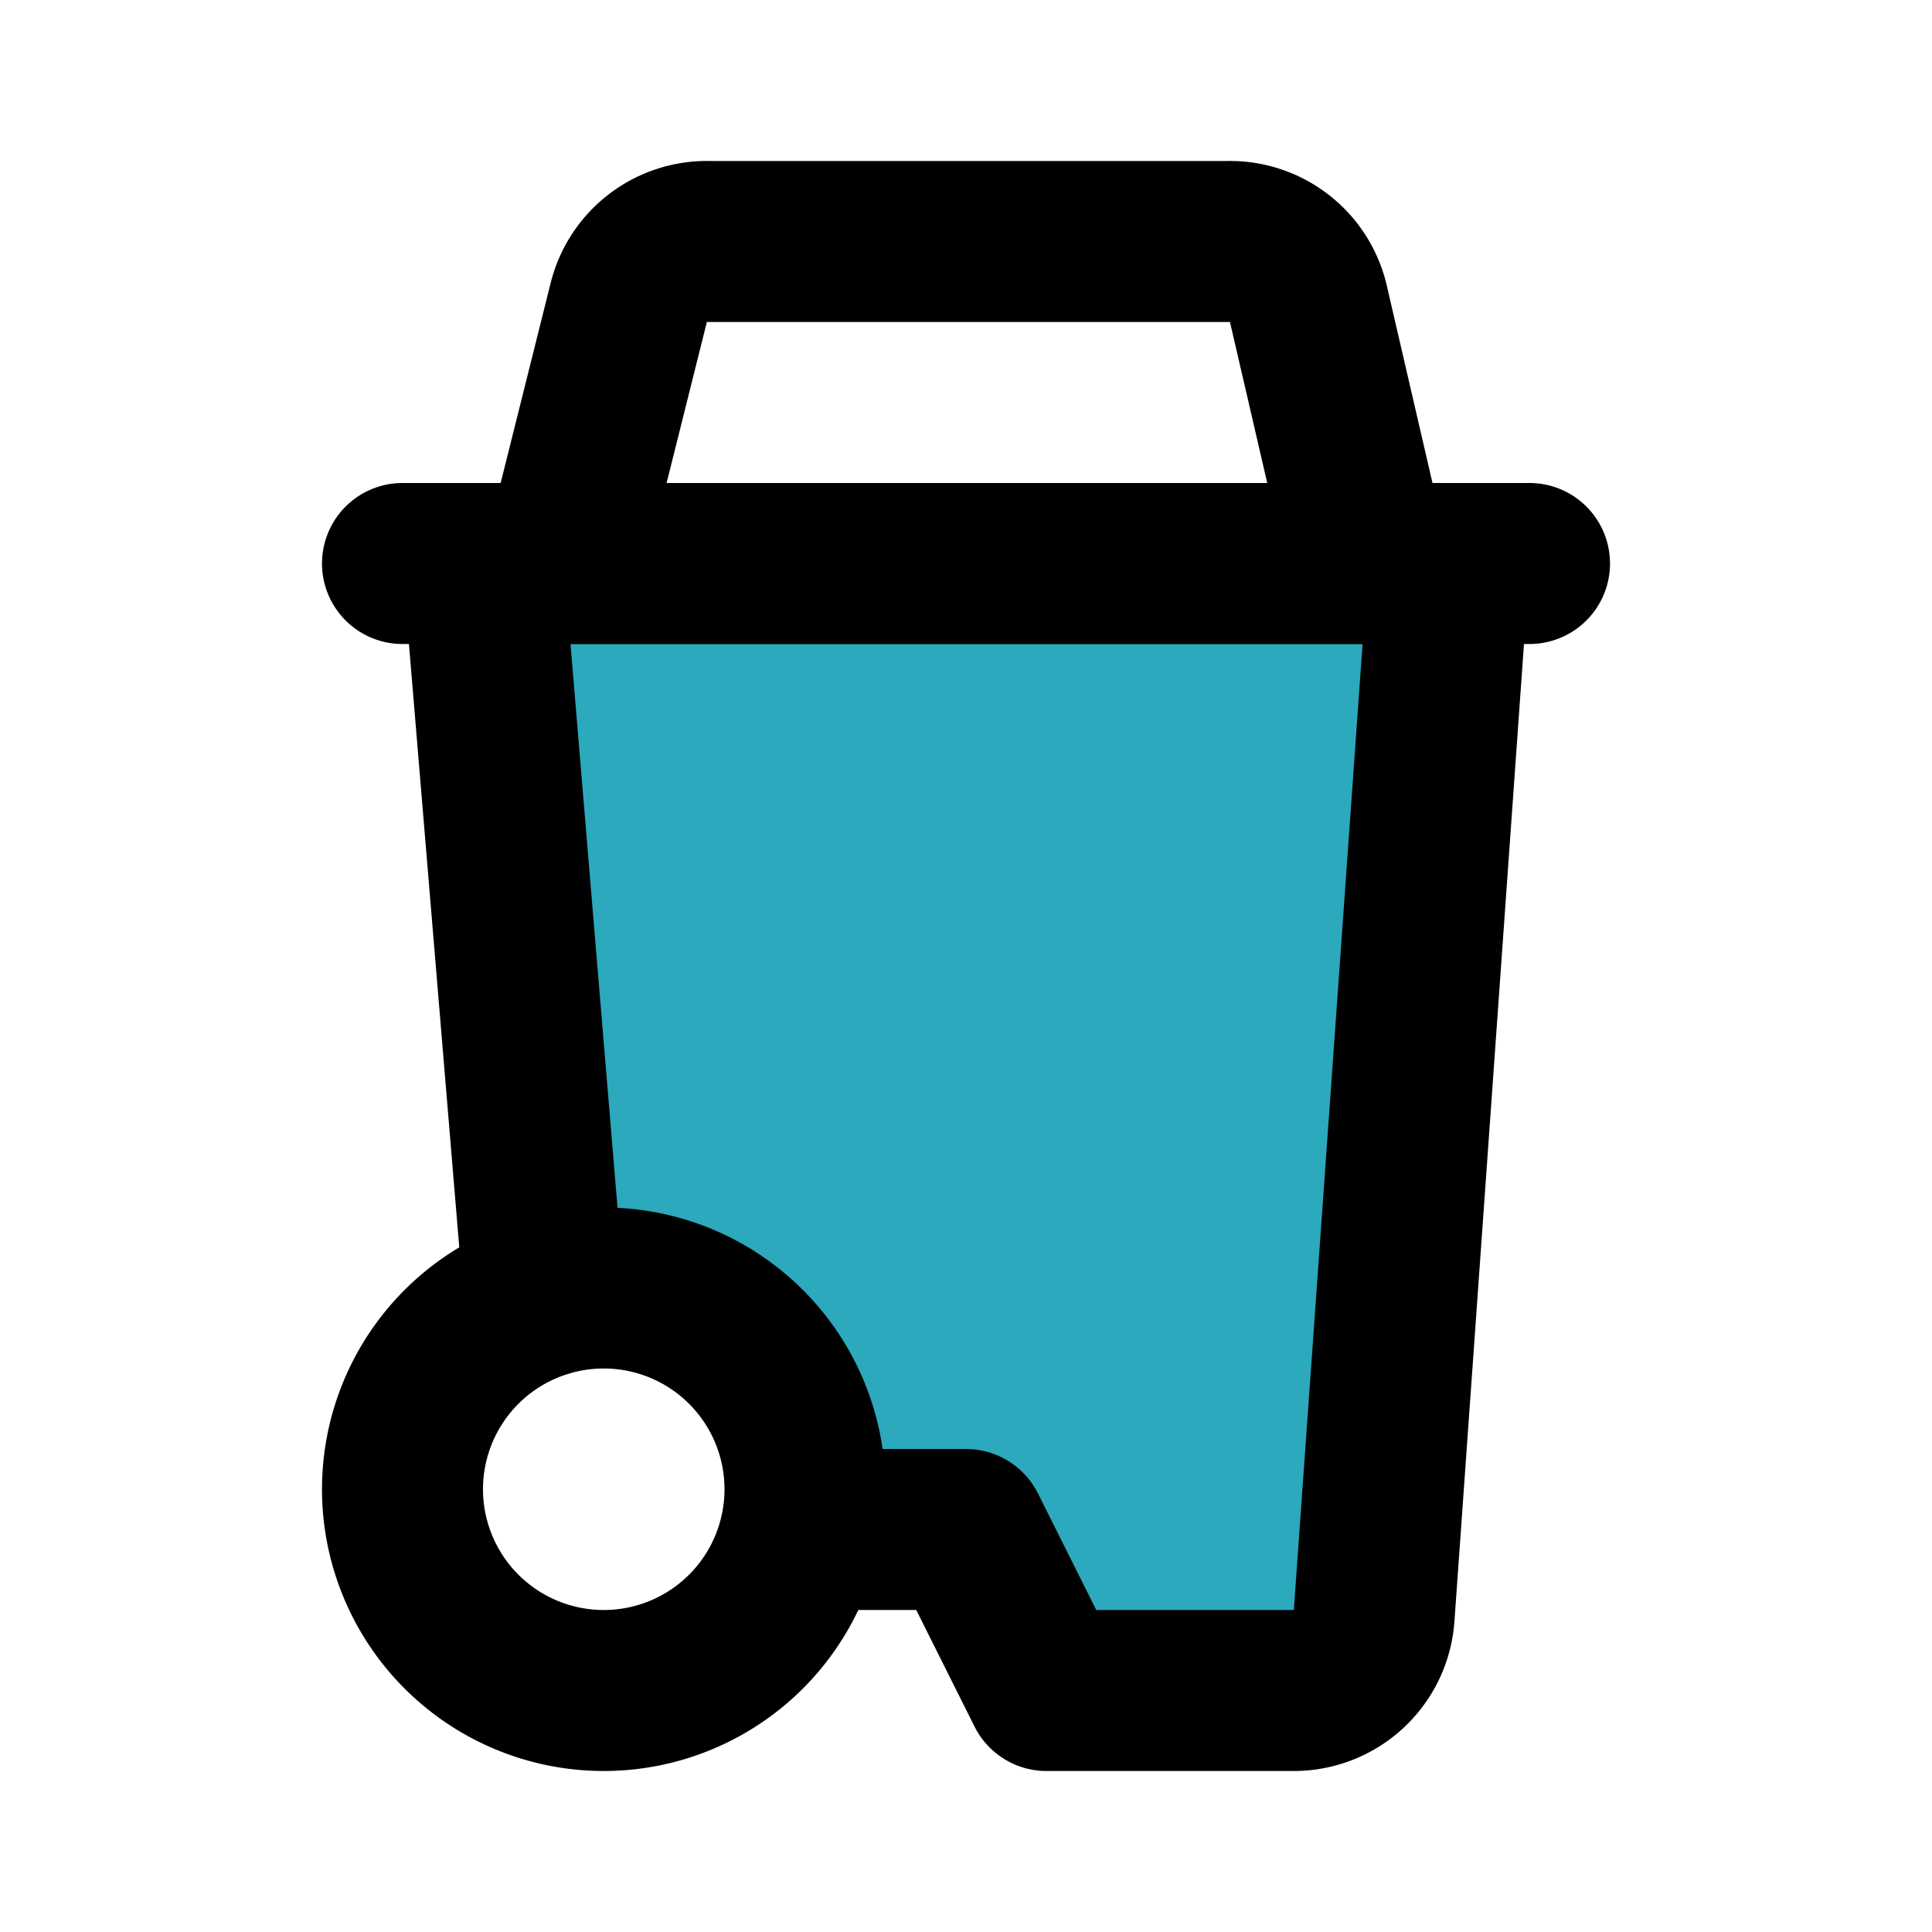 <?xml version="1.0" encoding="utf-8"?>
<svg fill="#000000" width="800px" height="800px" viewBox="0 0 24 24" id="recycle-bin-3" data-name="Flat Line" xmlns="http://www.w3.org/2000/svg" class="icon flat-line"><path id="secondary" d="M10,18.5A2.5,2.5,0,0,0,7.5,16a2.6,2.6,0,0,0-.74.12L6,7H18l-.93,13.07a1,1,0,0,1-1,.93H13l-1-2H10A2.73,2.73,0,0,0,10,18.5Z" style="fill: rgb(44, 169, 188); stroke-width: 2;"></path><path id="primary" d="M10,19h2l1,2h3.07a1,1,0,0,0,1-.93L18,7H6l.76,9.11" style="fill: none; stroke: rgb(0, 0, 0); stroke-linecap: round; stroke-linejoin: round; stroke-width: 2;"></path><path id="primary-2" data-name="primary" d="M7,7l.81-3.24a1,1,0,0,1,1-.76h6.44a1,1,0,0,1,1,.76L17,7ZM5,7H19M5,18.5A2.5,2.5,0,1,1,7.5,21,2.5,2.5,0,0,1,5,18.5Z" style="fill: none; stroke: rgb(0, 0, 0); stroke-linecap: round; stroke-linejoin: round; stroke-width: 2;"></path></svg>